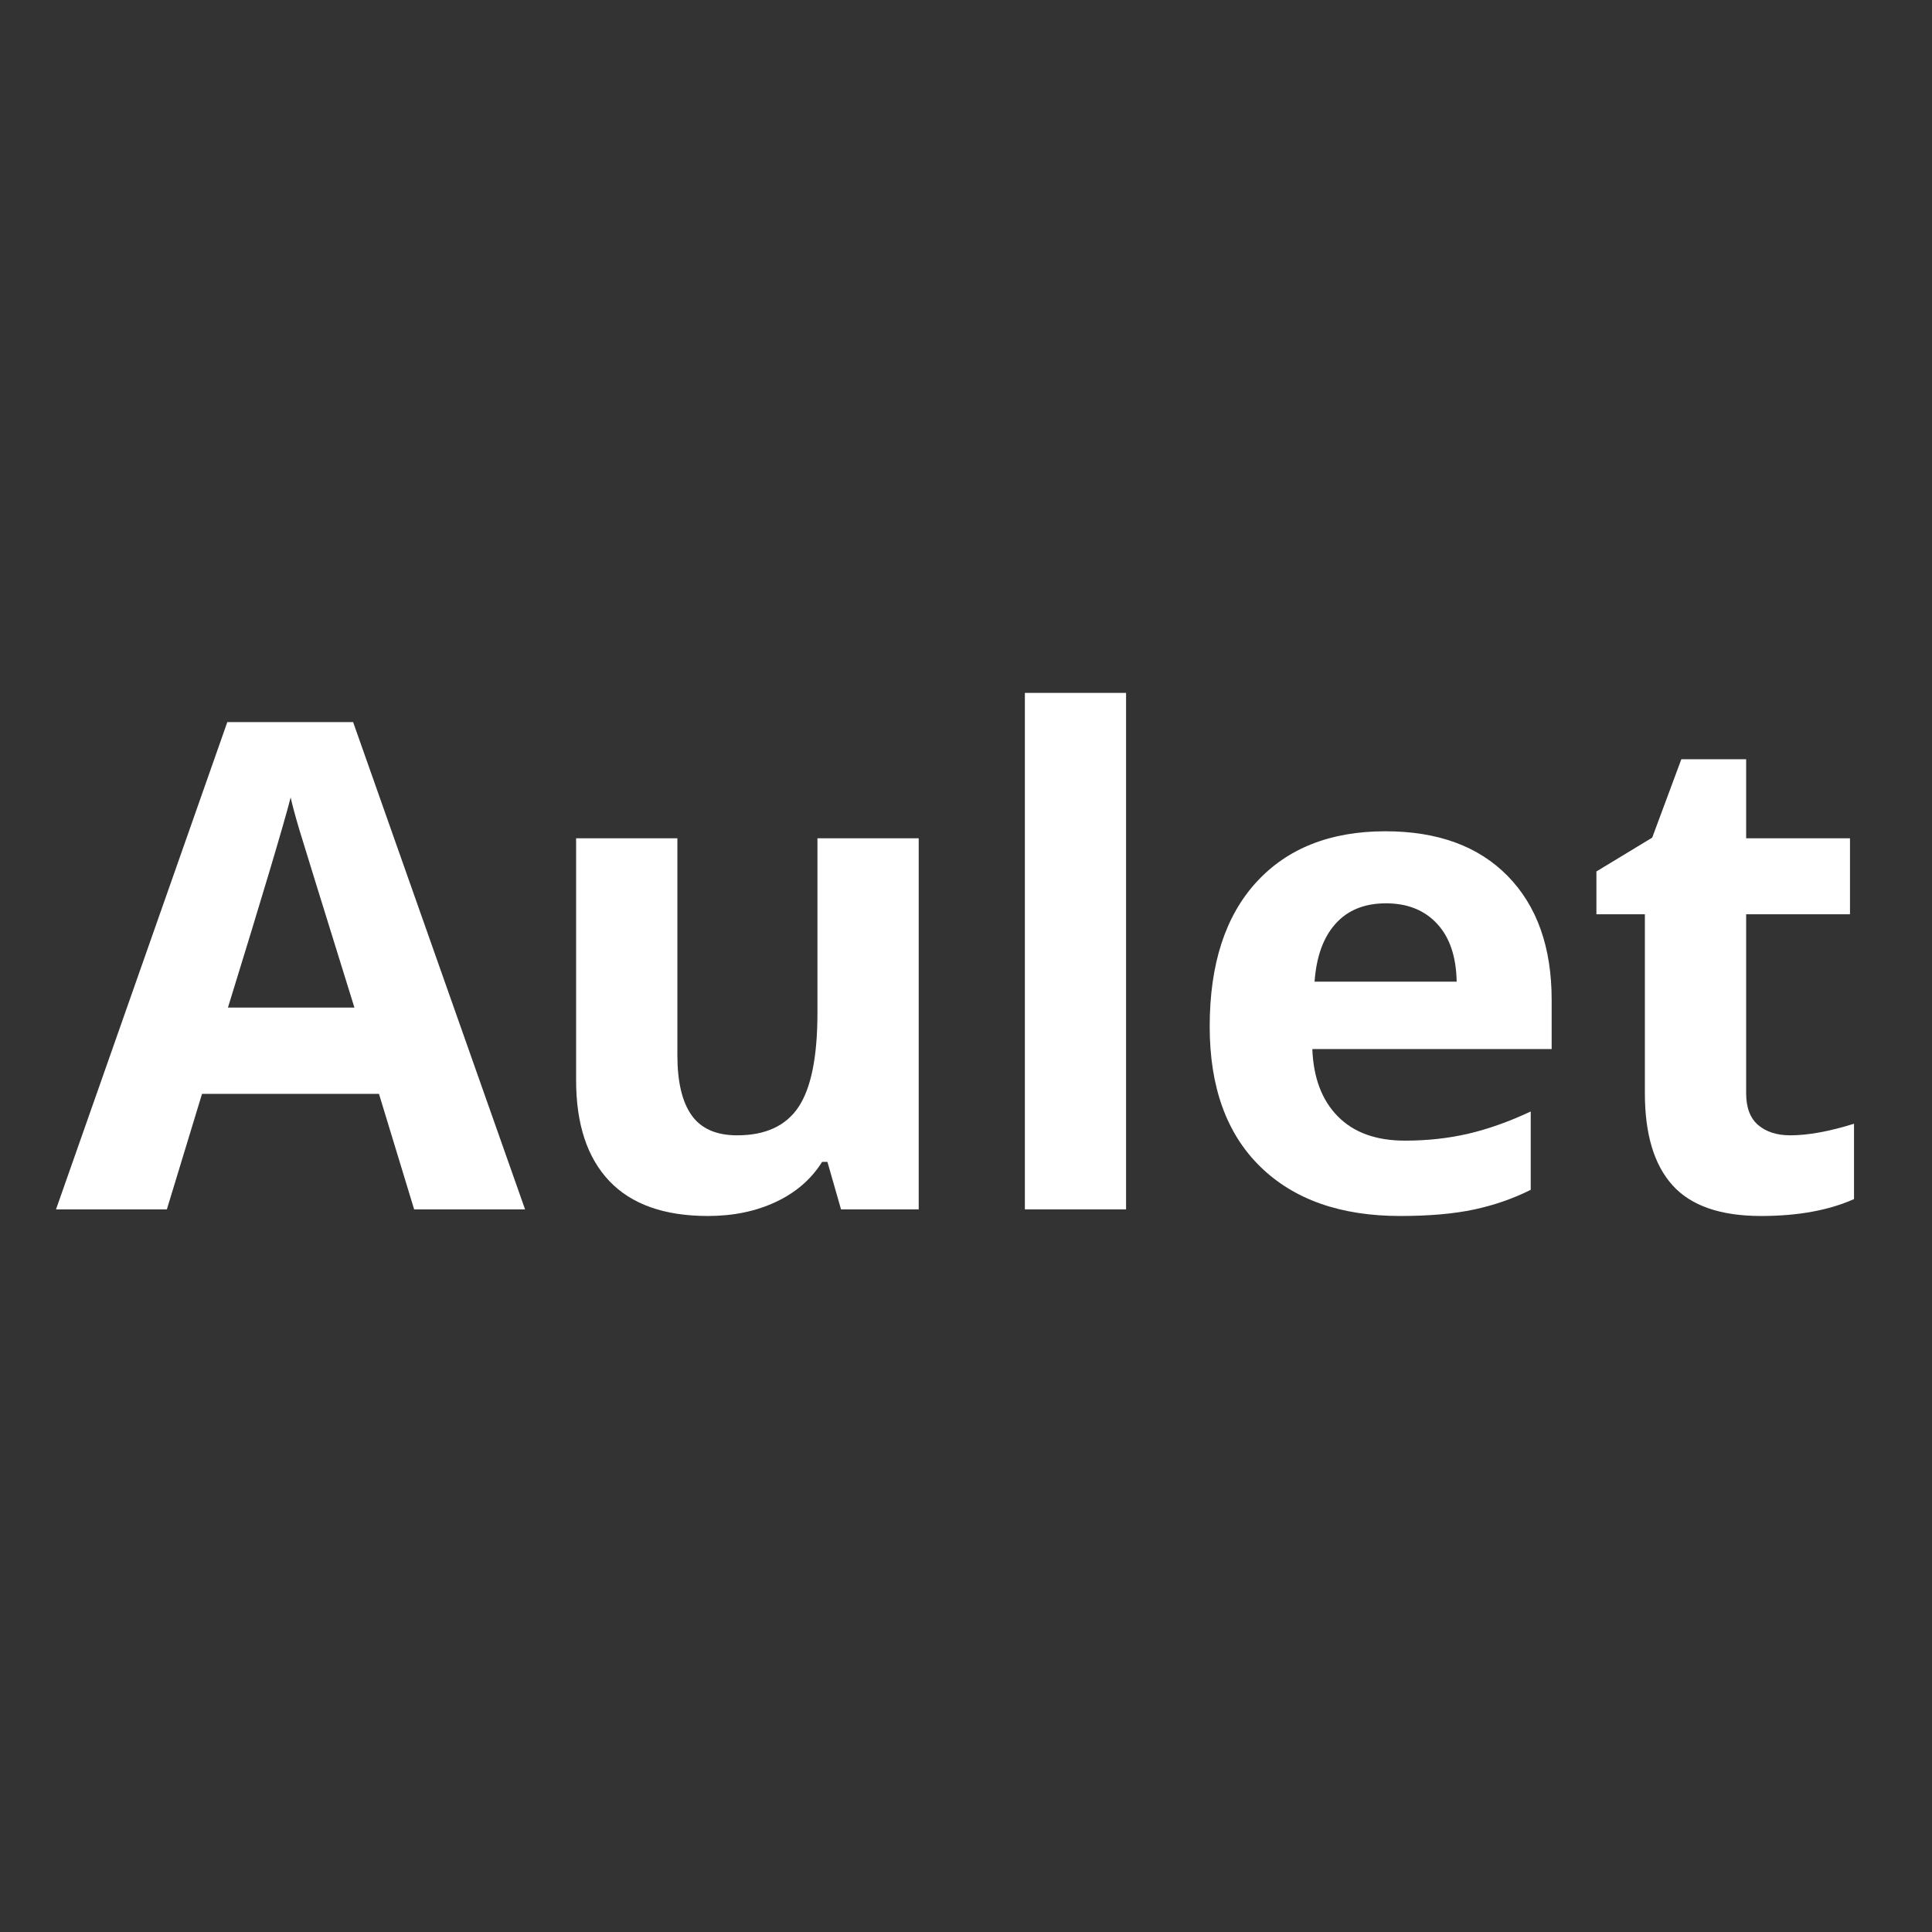 <?xml version="1.0" encoding="UTF-8"?> <svg xmlns="http://www.w3.org/2000/svg" xmlns:xlink="http://www.w3.org/1999/xlink" width="500" zoomAndPan="magnify" viewBox="0 0 375 375" height="500" preserveAspectRatio="xMidYMid meet" version="1.0"><rect x="0" y="0" width="375" height="375" fill="#333333" stroke="none"/><defs><g></g></defs><g fill="#ffffff" fill-opacity="1"><g transform="translate(10.87, 234.741)"><g><path d="M 69.516 0 L 62.688 -22.422 L 28.344 -22.422 L 21.516 0 L 0 0 L 33.25 -94.578 L 57.672 -94.578 L 91.047 0 Z M 57.922 -39.172 C 51.609 -59.492 48.051 -70.984 47.25 -73.641 C 46.457 -76.305 45.891 -78.41 45.547 -79.953 C 44.129 -74.453 40.07 -60.859 33.375 -39.172 Z M 57.922 -39.172 "></path></g></g></g><g fill="#ffffff" fill-opacity="1"><g transform="translate(101.9, 234.741)"><g><path d="M 61.344 0 L 58.703 -9.219 L 57.672 -9.219 C 55.566 -5.863 52.578 -3.273 48.703 -1.453 C 44.836 0.367 40.438 1.281 35.5 1.281 C 27.039 1.281 20.66 -0.984 16.359 -5.516 C 12.066 -10.047 9.922 -16.562 9.922 -25.062 L 9.922 -72.031 L 29.578 -72.031 L 29.578 -29.953 C 29.578 -24.754 30.5 -20.859 32.344 -18.266 C 34.188 -15.672 37.129 -14.375 41.172 -14.375 C 46.672 -14.375 50.645 -16.207 53.094 -19.875 C 55.539 -23.551 56.766 -29.641 56.766 -38.141 L 56.766 -72.031 L 76.422 -72.031 L 76.422 0 Z M 61.344 0 "></path></g></g></g><g fill="#ffffff" fill-opacity="1"><g transform="translate(188.615, 234.741)"><g><path d="M 29.953 0 L 10.312 0 L 10.312 -100.25 L 29.953 -100.25 Z M 29.953 0 "></path></g></g></g><g fill="#ffffff" fill-opacity="1"><g transform="translate(228.879, 234.741)"><g><path d="M 40.141 -59.406 C 35.973 -59.406 32.707 -58.082 30.344 -55.438 C 27.977 -52.801 26.625 -49.055 26.281 -44.203 L 53.859 -44.203 C 53.773 -49.055 52.508 -52.801 50.062 -55.438 C 47.613 -58.082 44.305 -59.406 40.141 -59.406 Z M 42.906 1.281 C 31.312 1.281 22.25 -1.914 15.719 -8.312 C 9.188 -14.707 5.922 -23.77 5.922 -35.5 C 5.922 -47.57 8.938 -56.906 14.969 -63.5 C 21.008 -70.094 29.359 -73.391 40.016 -73.391 C 50.191 -73.391 58.113 -70.488 63.781 -64.688 C 69.457 -58.883 72.297 -50.875 72.297 -40.656 L 72.297 -31.125 L 25.844 -31.125 C 26.051 -25.539 27.703 -21.18 30.797 -18.047 C 33.891 -14.91 38.227 -13.344 43.812 -13.344 C 48.145 -13.344 52.242 -13.789 56.109 -14.688 C 59.984 -15.594 64.023 -17.031 68.234 -19 L 68.234 -3.797 C 64.797 -2.078 61.117 -0.801 57.203 0.031 C 53.297 0.863 48.531 1.281 42.906 1.281 Z M 42.906 1.281 "></path></g></g></g><g fill="#ffffff" fill-opacity="1"><g transform="translate(306.832, 234.741)"><g><path d="M 40.656 -14.375 C 44.094 -14.375 48.219 -15.125 53.031 -16.625 L 53.031 -2 C 48.133 0.188 42.117 1.281 34.984 1.281 C 27.117 1.281 21.395 -0.703 17.812 -4.672 C 14.227 -8.641 12.438 -14.598 12.438 -22.547 L 12.438 -57.281 L 3.031 -57.281 L 3.031 -65.594 L 13.859 -72.156 L 19.516 -87.375 L 32.094 -87.375 L 32.094 -72.031 L 52.25 -72.031 L 52.25 -57.281 L 32.094 -57.281 L 32.094 -22.547 C 32.094 -19.754 32.875 -17.691 34.438 -16.359 C 36.008 -15.035 38.082 -14.375 40.656 -14.375 Z M 40.656 -14.375 "></path></g></g></g></svg> 